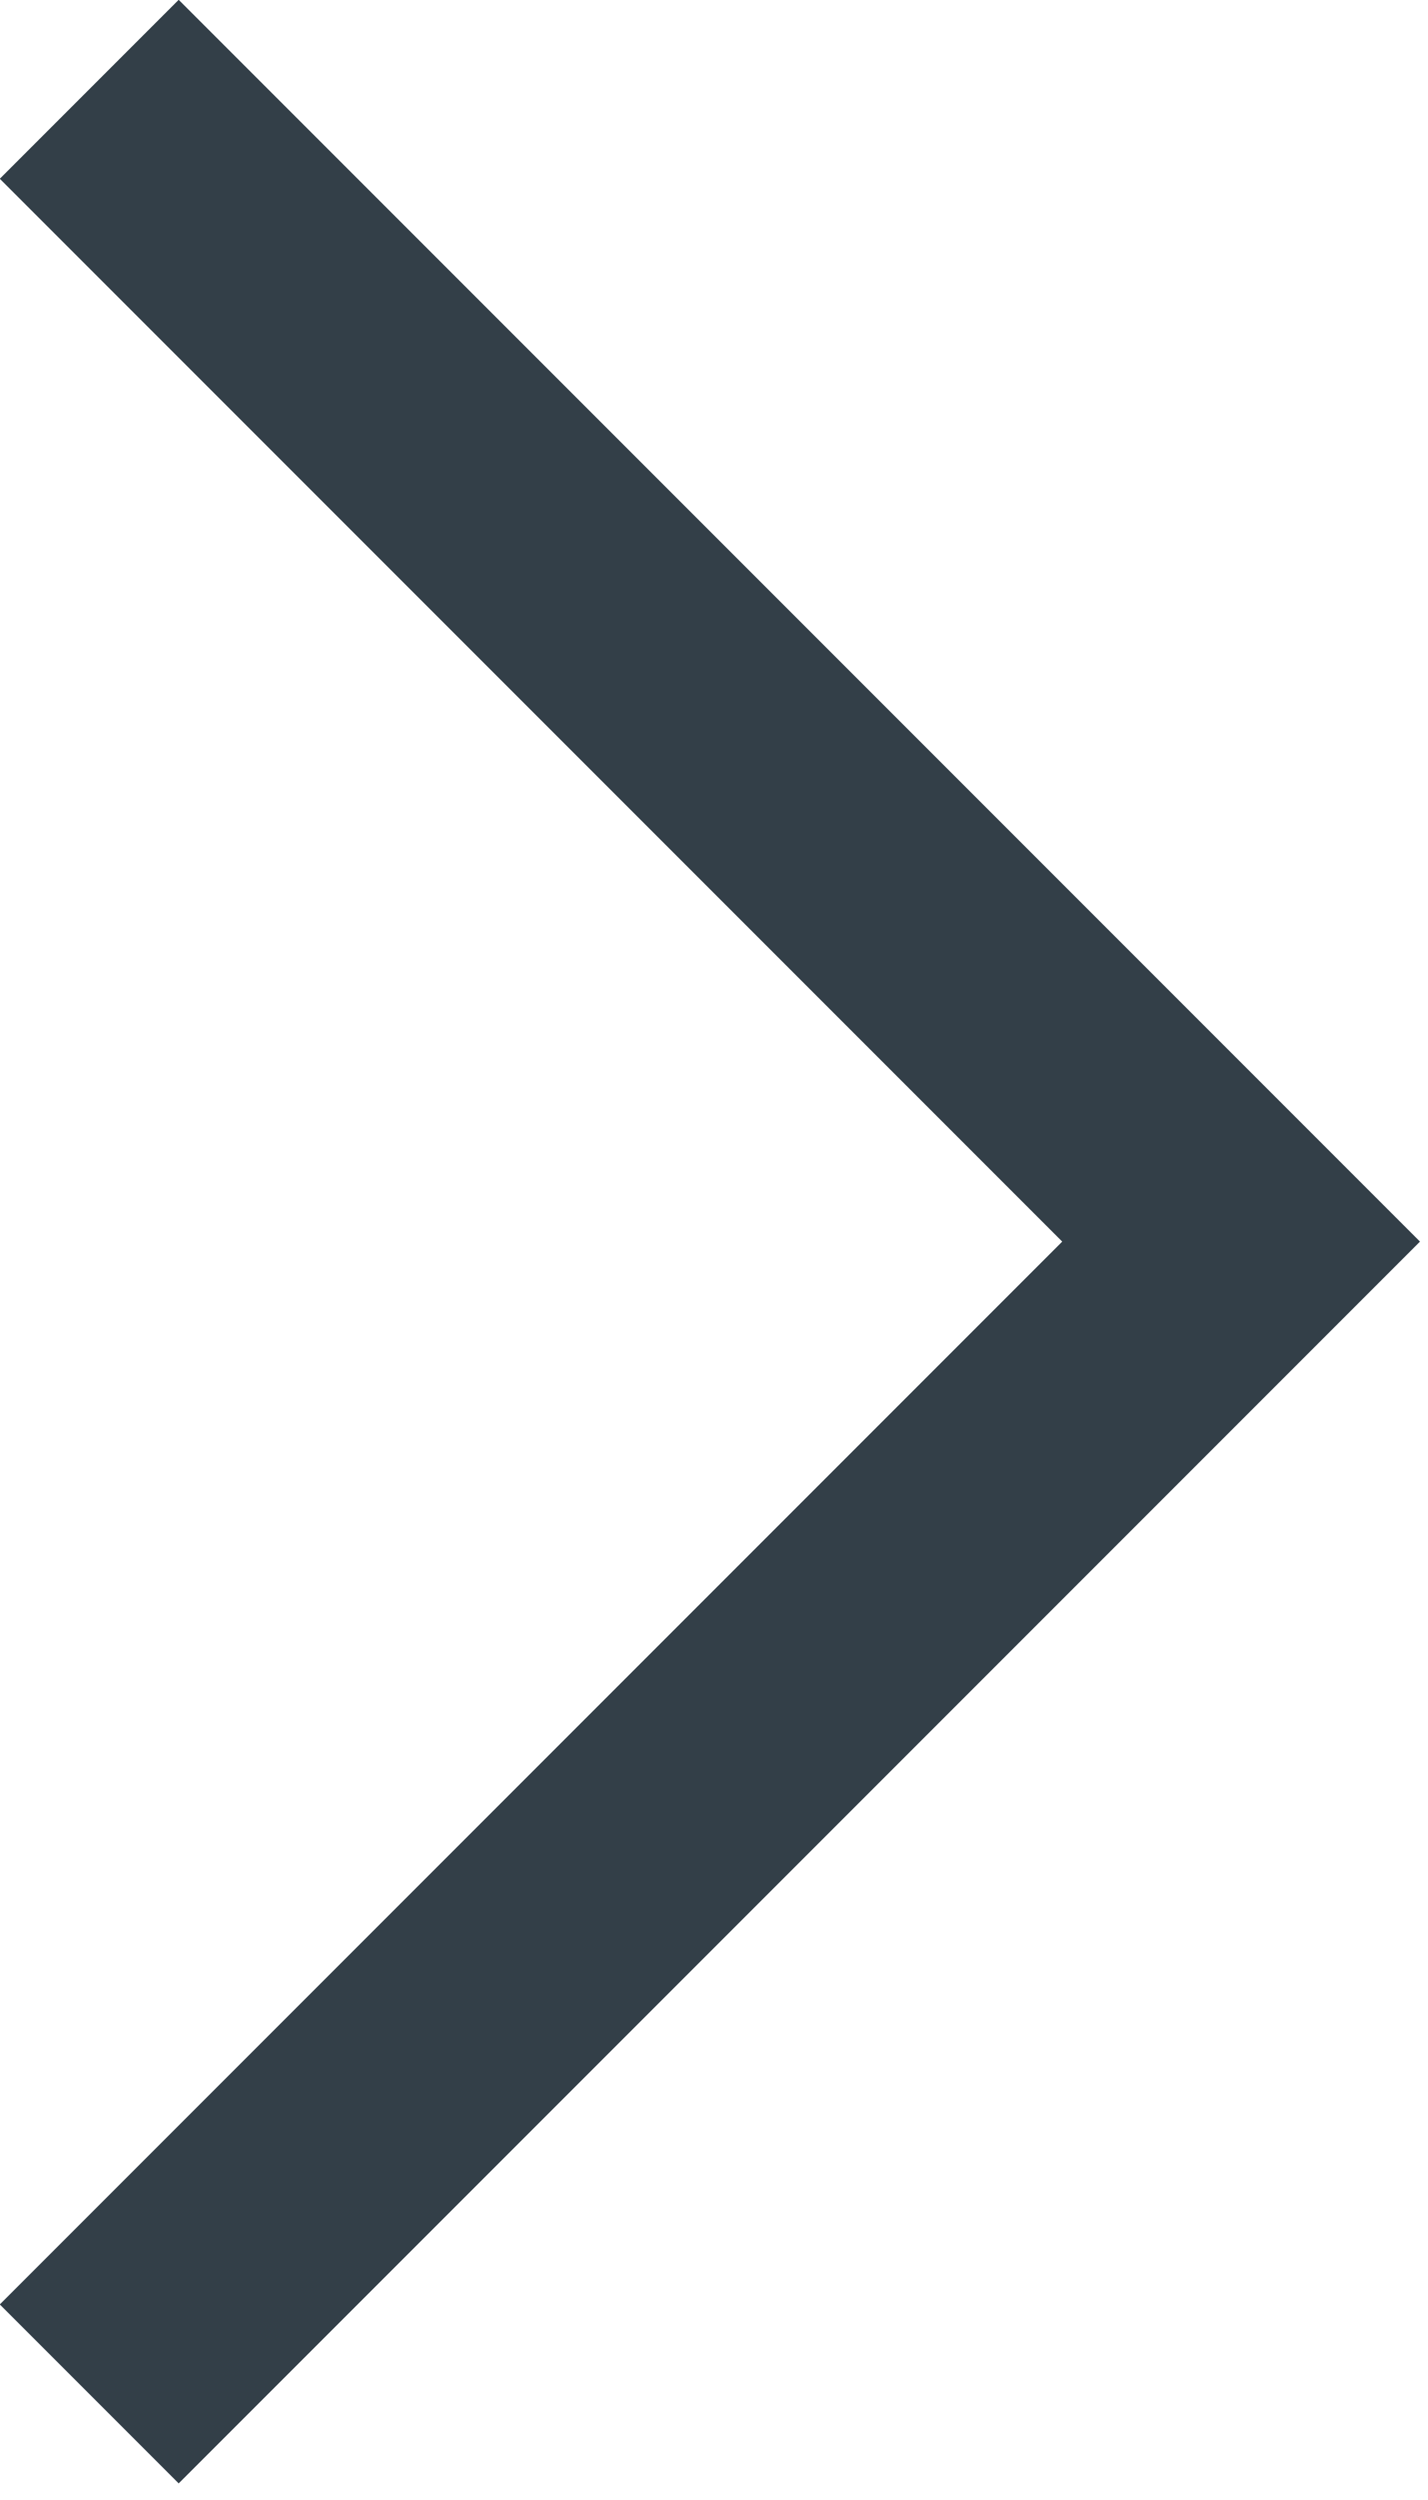 <?xml version="1.0" encoding="UTF-8"?>
<svg width="32px" height="56px" viewBox="0 0 32 56" version="1.1" xmlns="http://www.w3.org/2000/svg" xmlns:xlink="http://www.w3.org/1999/xlink">
    <title>Stroke 1</title>
    <g id="visuals" stroke="none" stroke-width="1" fill="none" fill-rule="evenodd">
        <g id="home-desktop-1680-1" transform="translate(-1610, -3230)" stroke="#333F48" stroke-width="5.669">
            <polyline id="Stroke-1" points="1612 3232 1637.812 3257.812 1612 3283.624"></polyline>
        </g>
    </g>
</svg>